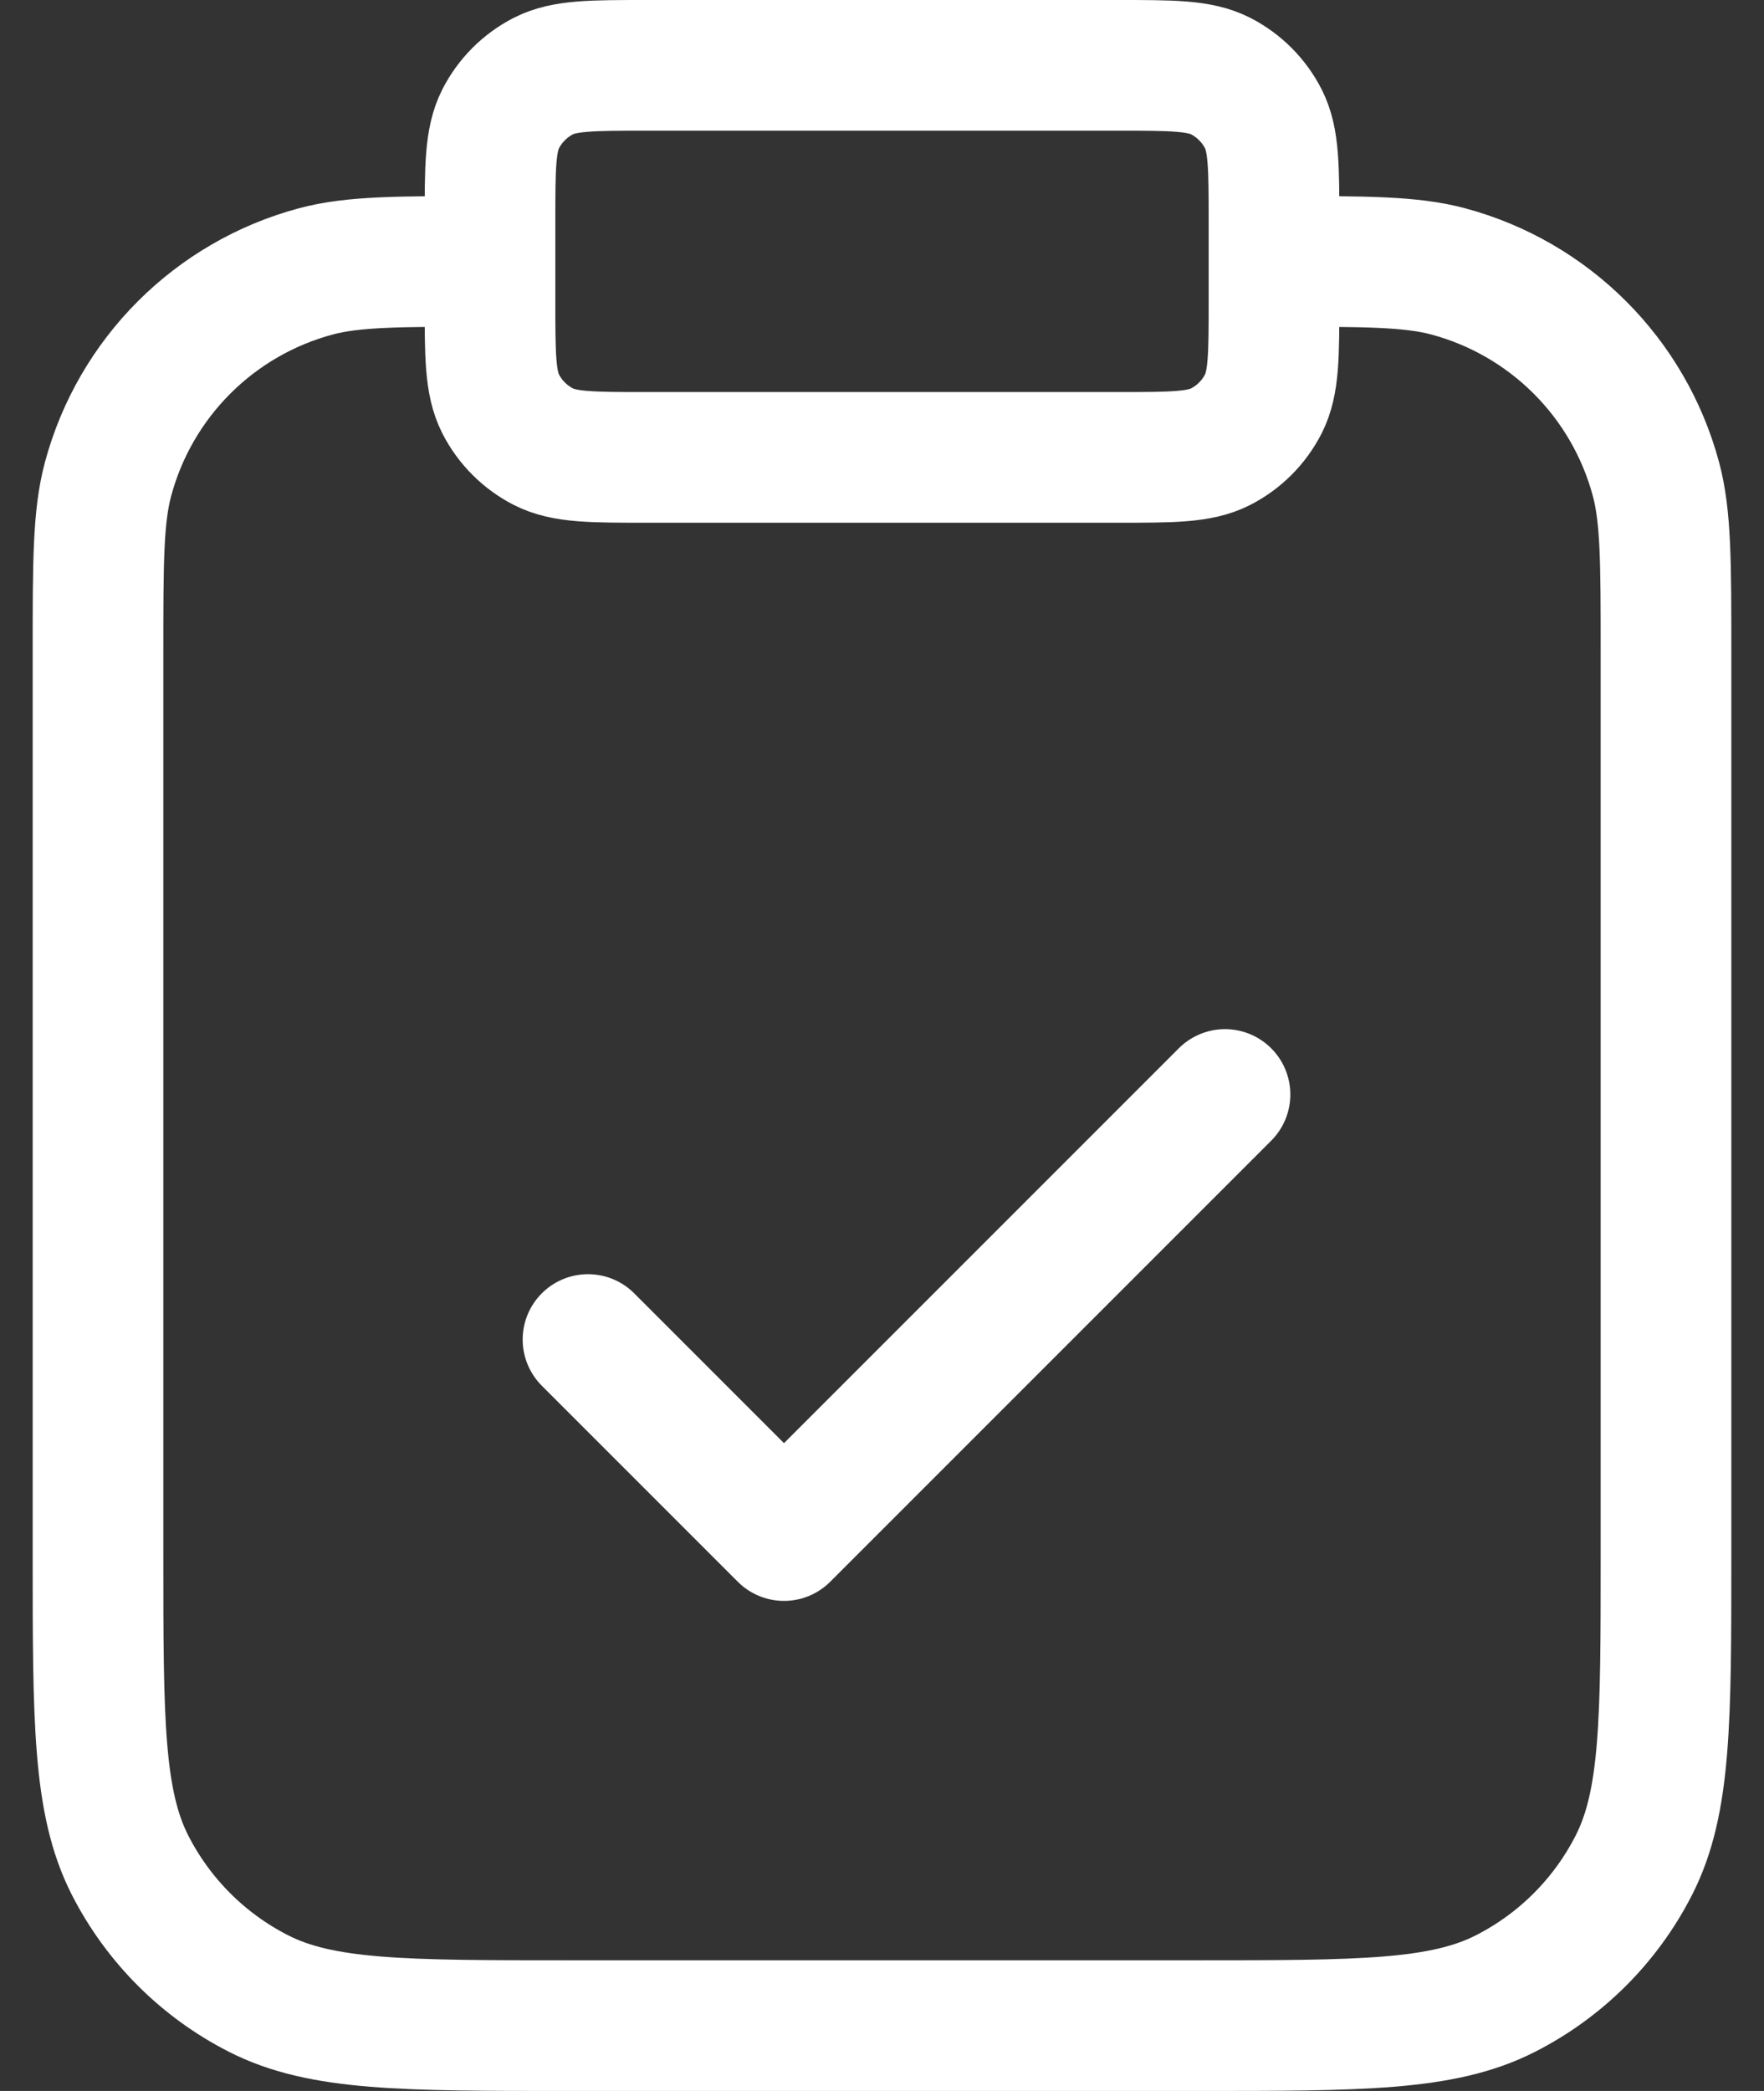 <?xml version="1.0" encoding="UTF-8"?> <svg xmlns="http://www.w3.org/2000/svg" width="27" height="32" viewBox="0 0 27 32" fill="none"><rect x="0" y="0" width="27" height="32" fill="#333333" stroke="none"/><path d="M19.5 4C20.895 4 21.592 4 22.165 4.153C23.718 4.569 24.931 5.782 25.347 7.335C25.5 7.908 25.5 8.605 25.5 10V23.8C25.5 26.32 25.5 27.58 25.009 28.543C24.578 29.39 23.89 30.078 23.043 30.509C22.08 31 20.82 31 18.3 31H8.7C6.18 31 4.92 31 3.957 30.509C3.11 30.078 2.422 29.39 1.99 28.543C1.5 27.58 1.5 26.32 1.5 23.8V10C1.5 8.605 1.5 7.908 1.653 7.335C2.069 5.782 3.282 4.569 4.835 4.153C5.408 4 6.105 4 7.5 4M9 20.5L12 23.5L18.75 16.75M9.9 7H17.1C17.94 7 18.36 7 18.681 6.837C18.963 6.693 19.193 6.463 19.337 6.181C19.5 5.86 19.5 5.44 19.5 4.6V3.4C19.5 2.56 19.5 2.14 19.337 1.819C19.193 1.537 18.963 1.307 18.681 1.163C18.36 1 17.94 1 17.1 1H9.9C9.06 1 8.64 1 8.319 1.163C8.037 1.307 7.807 1.537 7.663 1.819C7.5 2.14 7.5 2.56 7.5 3.4V4.6C7.5 5.44 7.5 5.86 7.663 6.181C7.807 6.463 8.037 6.693 8.319 6.837C8.64 7 9.06 7 9.9 7Z" stroke="white" stroke-width="2" stroke-linecap="round" stroke-linejoin="round"></path></svg> 